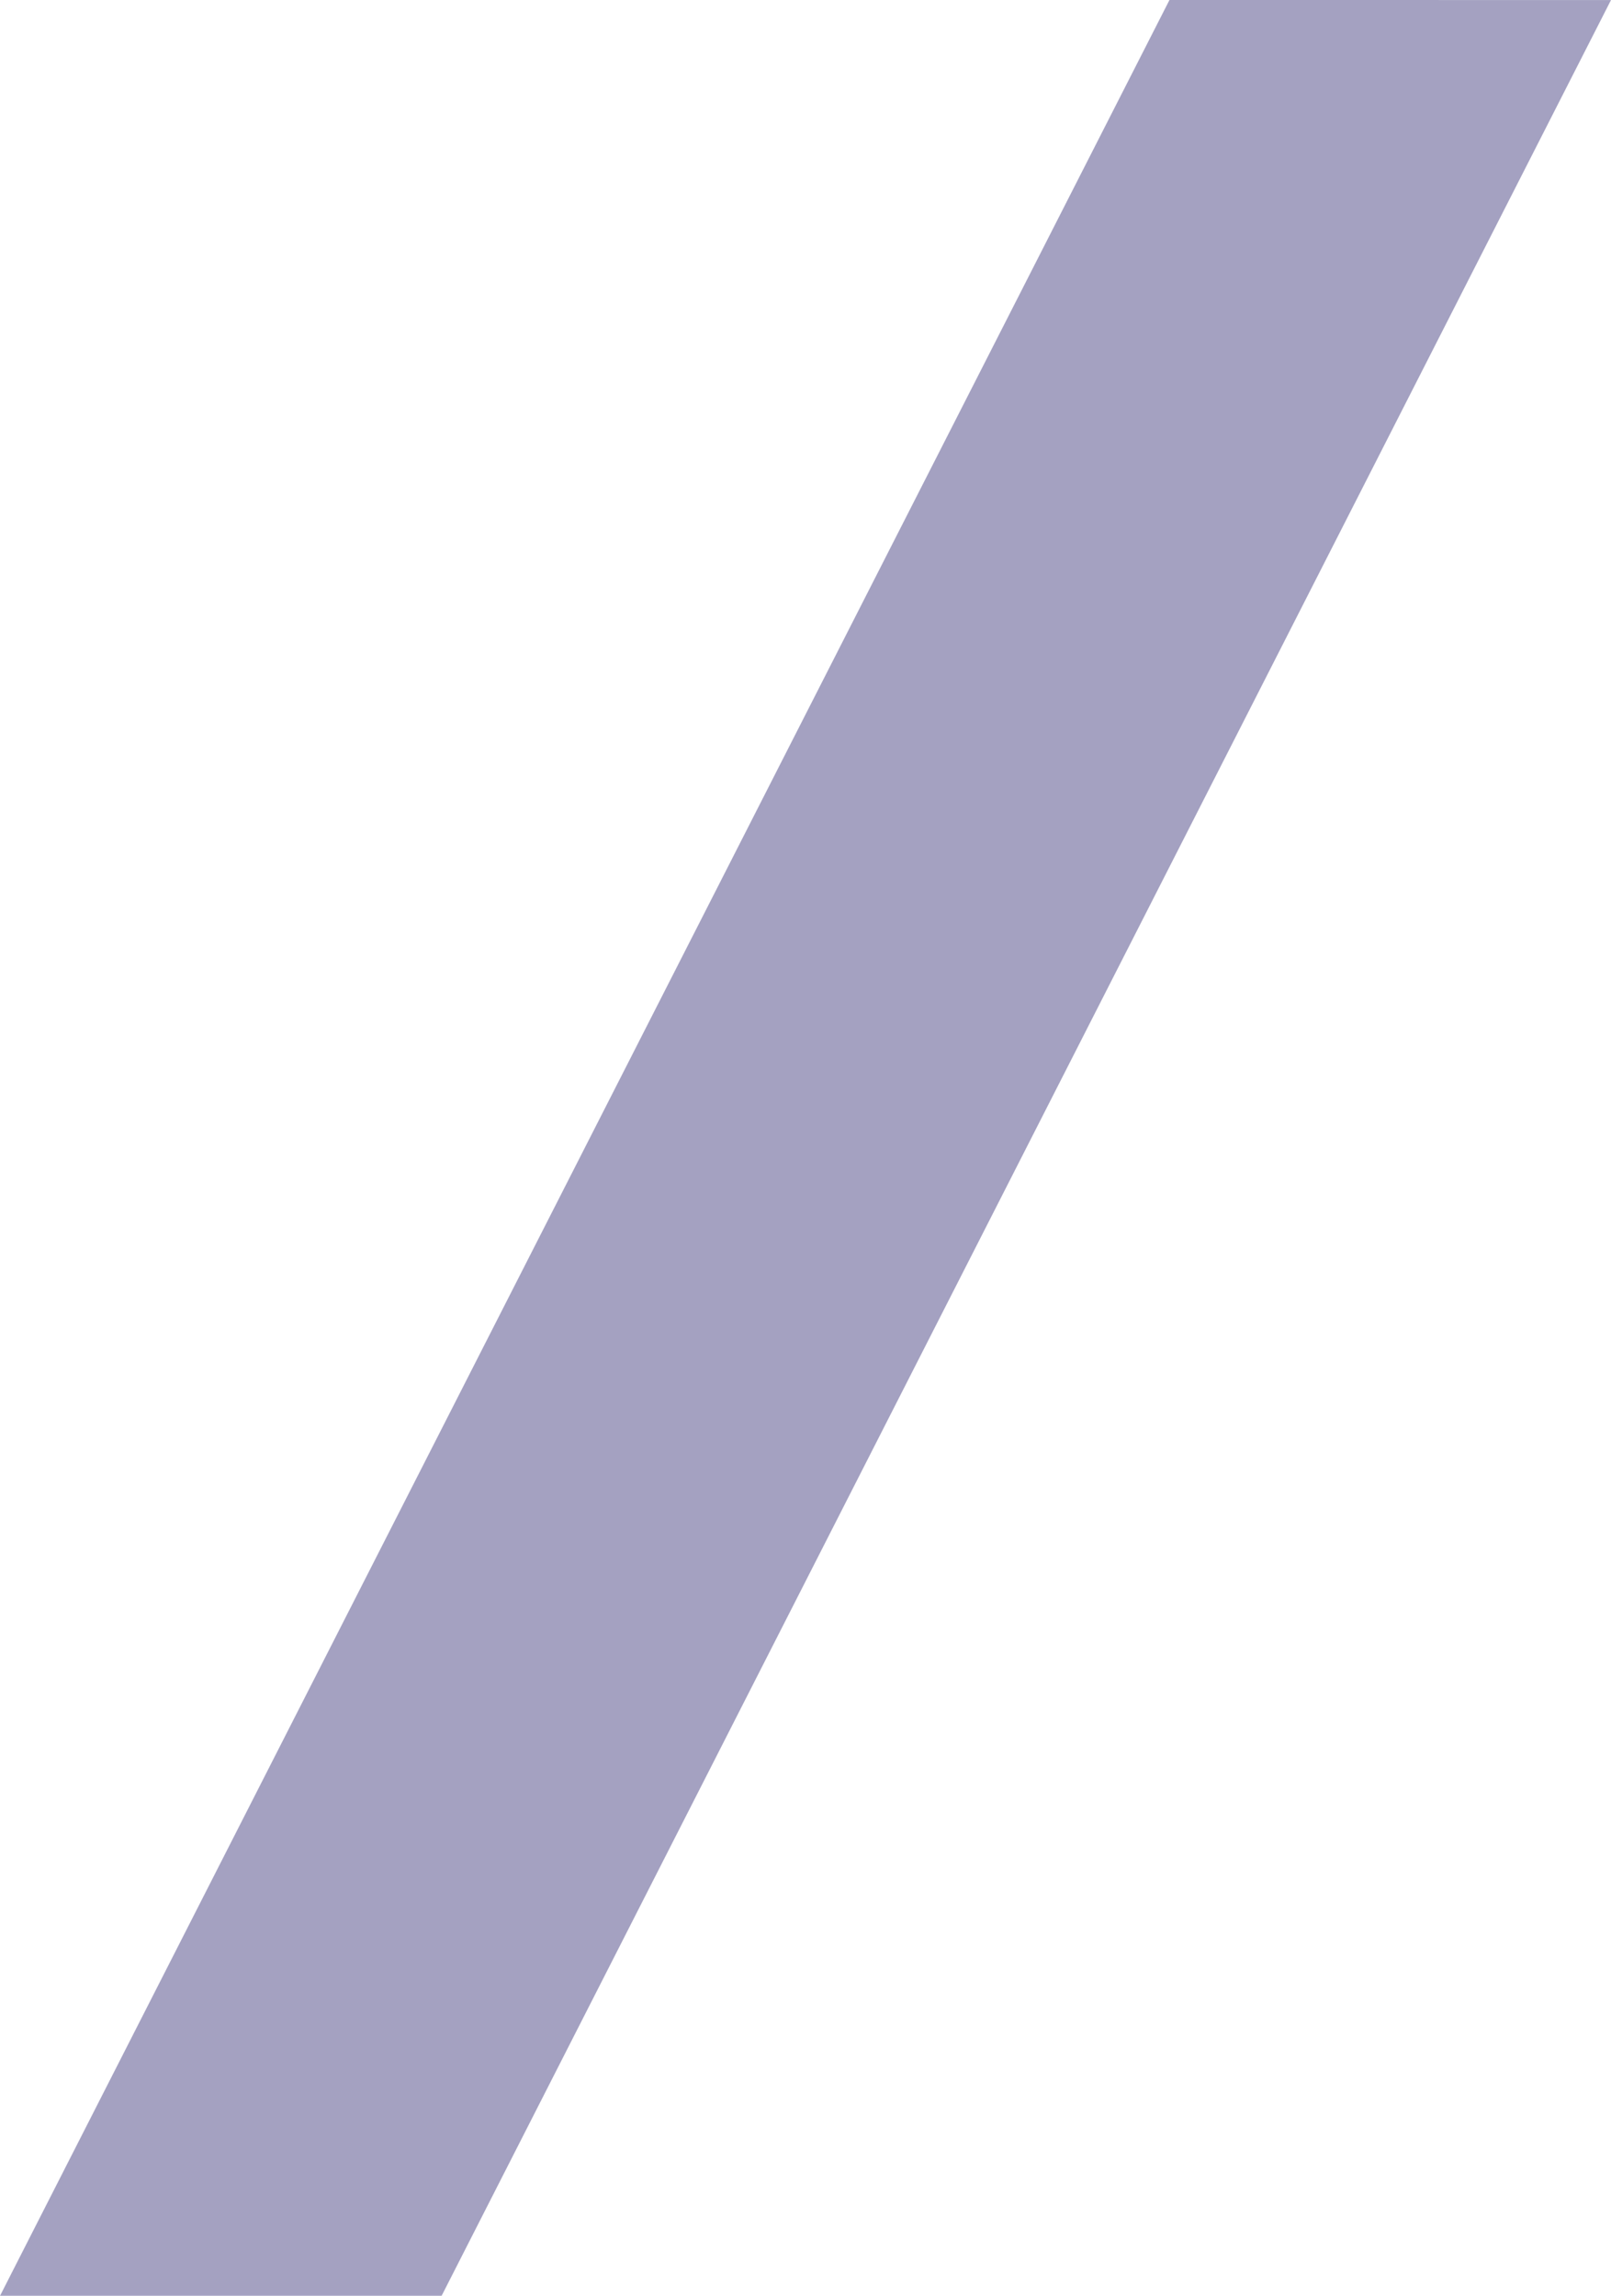 <svg xmlns="http://www.w3.org/2000/svg" width="230.2" height="327.968" viewBox="0 0 230.2 327.968">
  <g id="Group_33" data-name="Group 33" transform="translate(0 0)" opacity="0.4">
    <g id="Group_32" data-name="Group 32" transform="translate(0 0)">
      <g id="Group_9319" data-name="Group 9319">
        <path id="Path_62" data-name="Path 62" d="M764.536,570.575,597.428,898.543h63.1L827.628,570.58Z" transform="translate(-597.428 -570.575)" fill="#1b1464"/>
      </g>
    </g>
  </g>
</svg>
